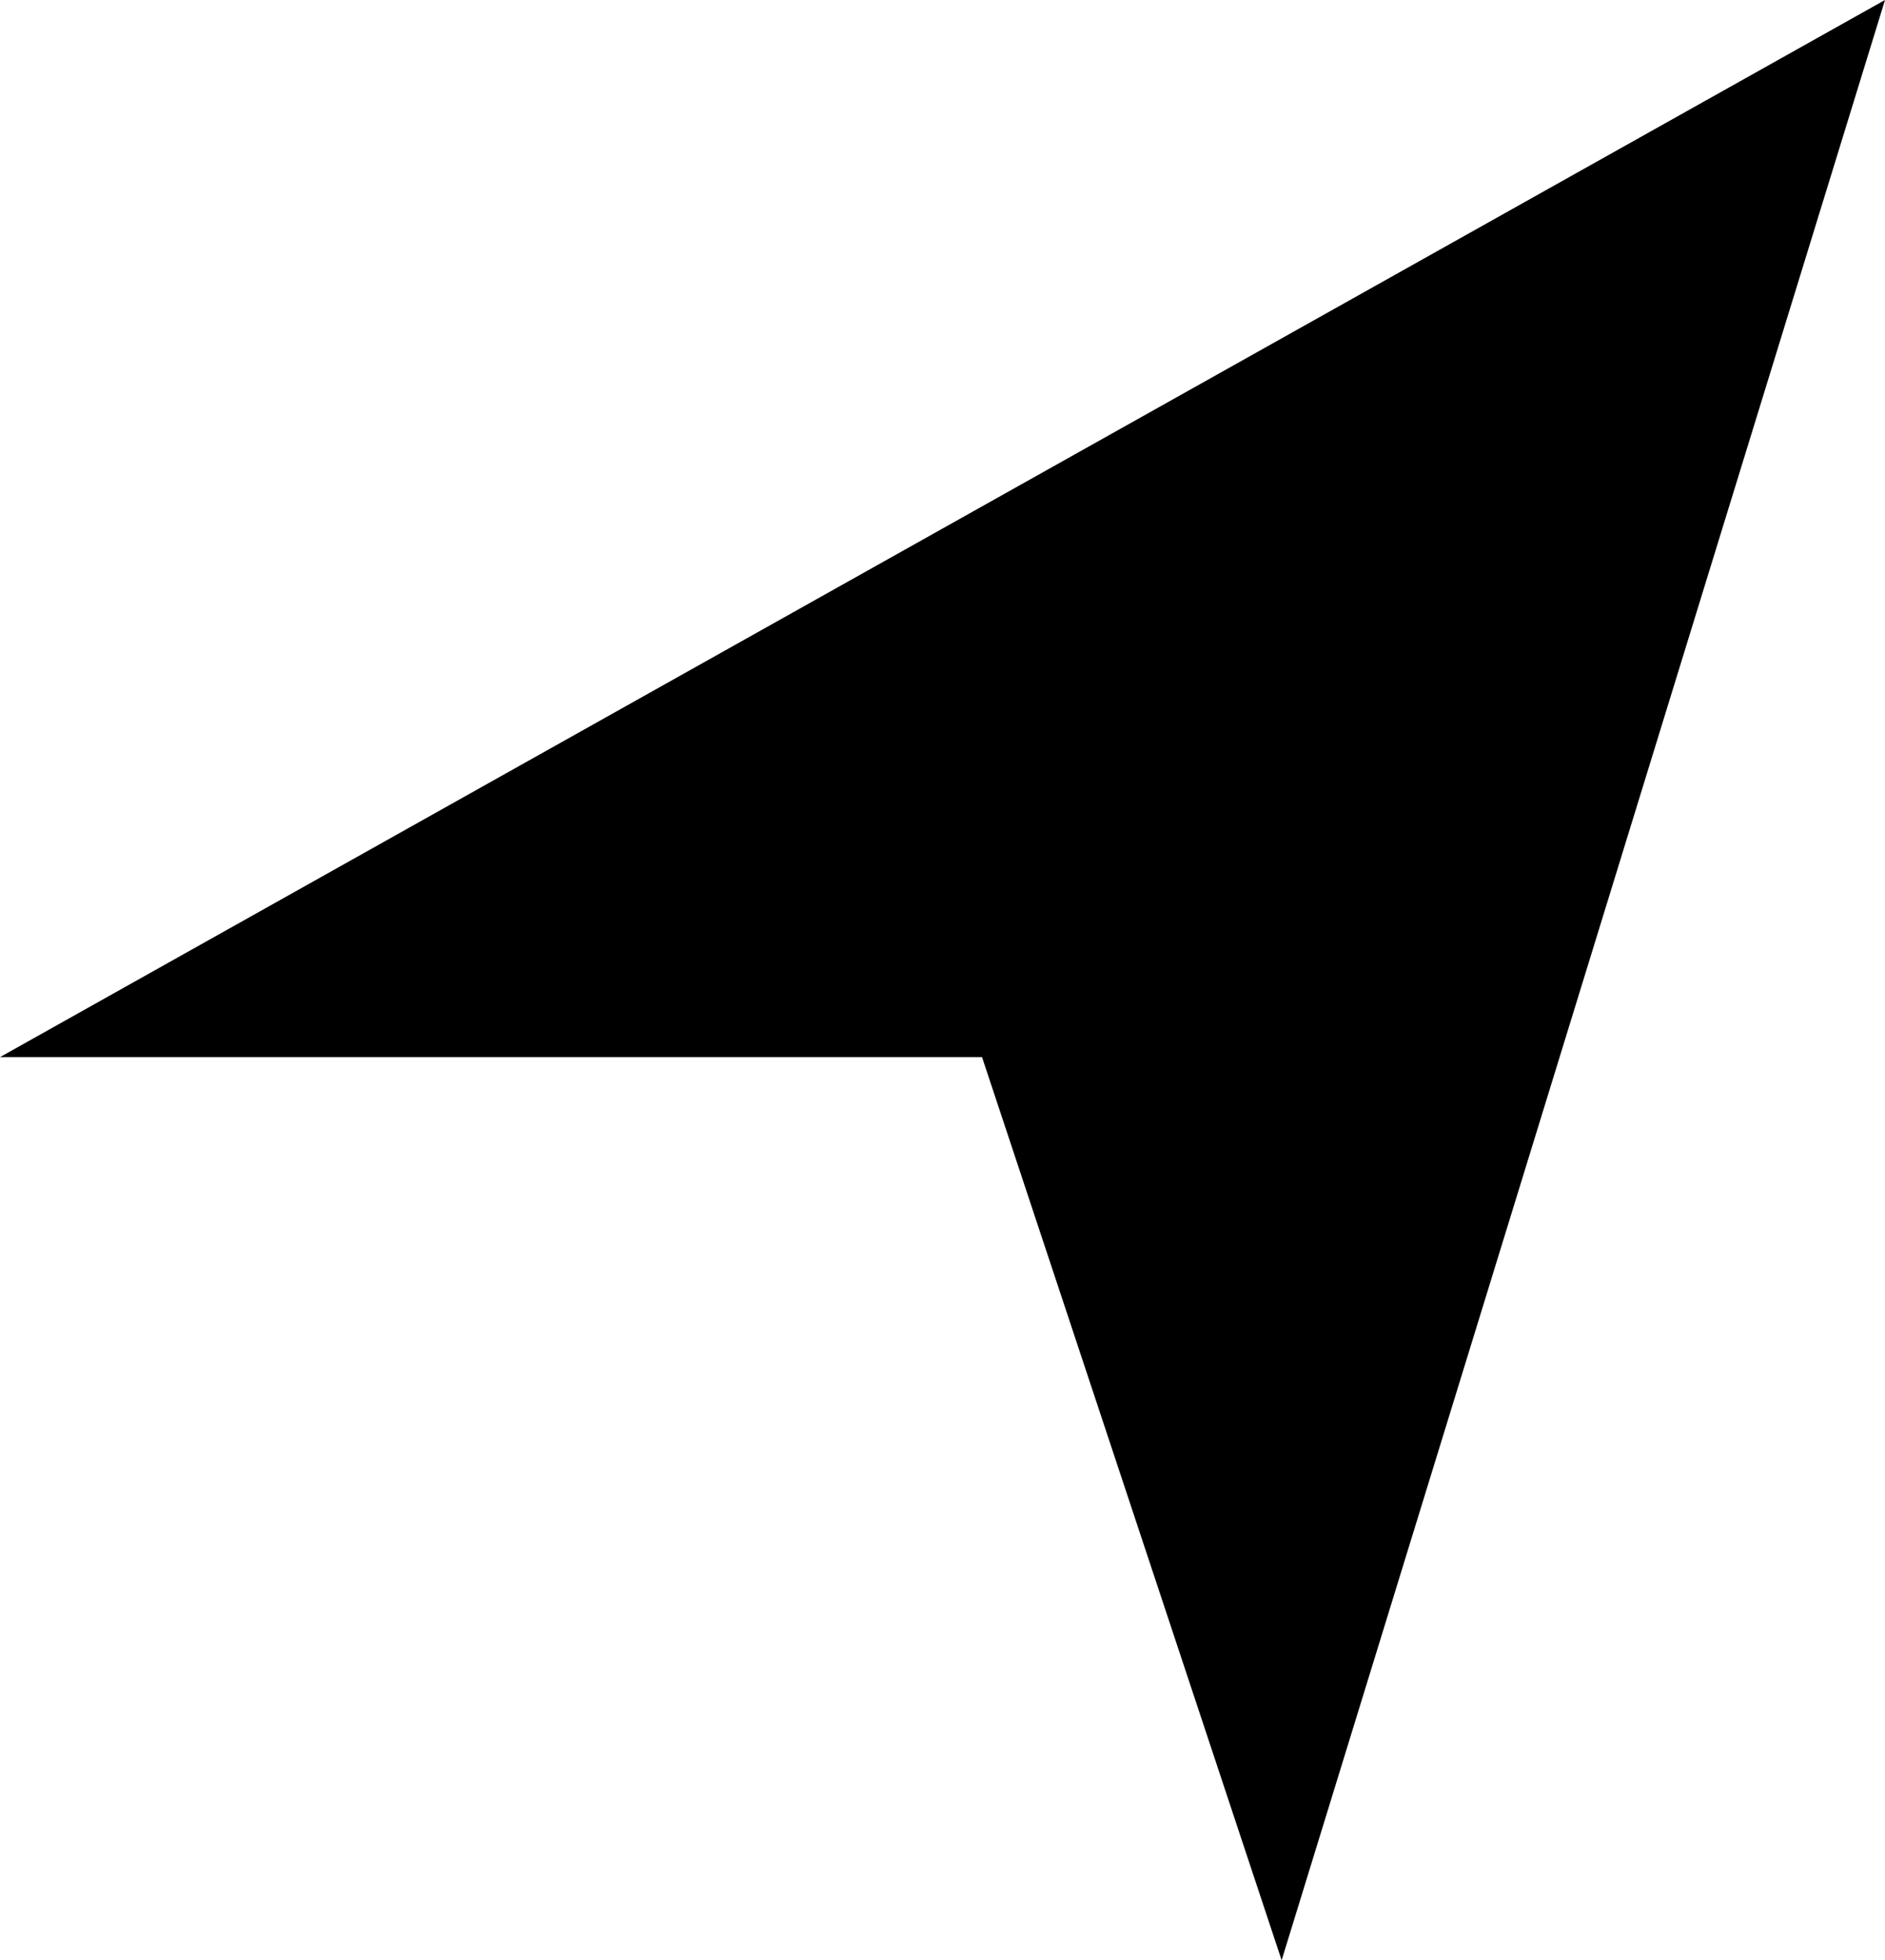<svg width="453" xmlns="http://www.w3.org/2000/svg" height="471" viewBox="0 0 453 471" xmlns:xlink="http://www.w3.org/1999/xlink" enable-background="new 0 0 453 471">
<path d="M308,471l-72-217H0L453,0L308,471z"/>
</svg>
